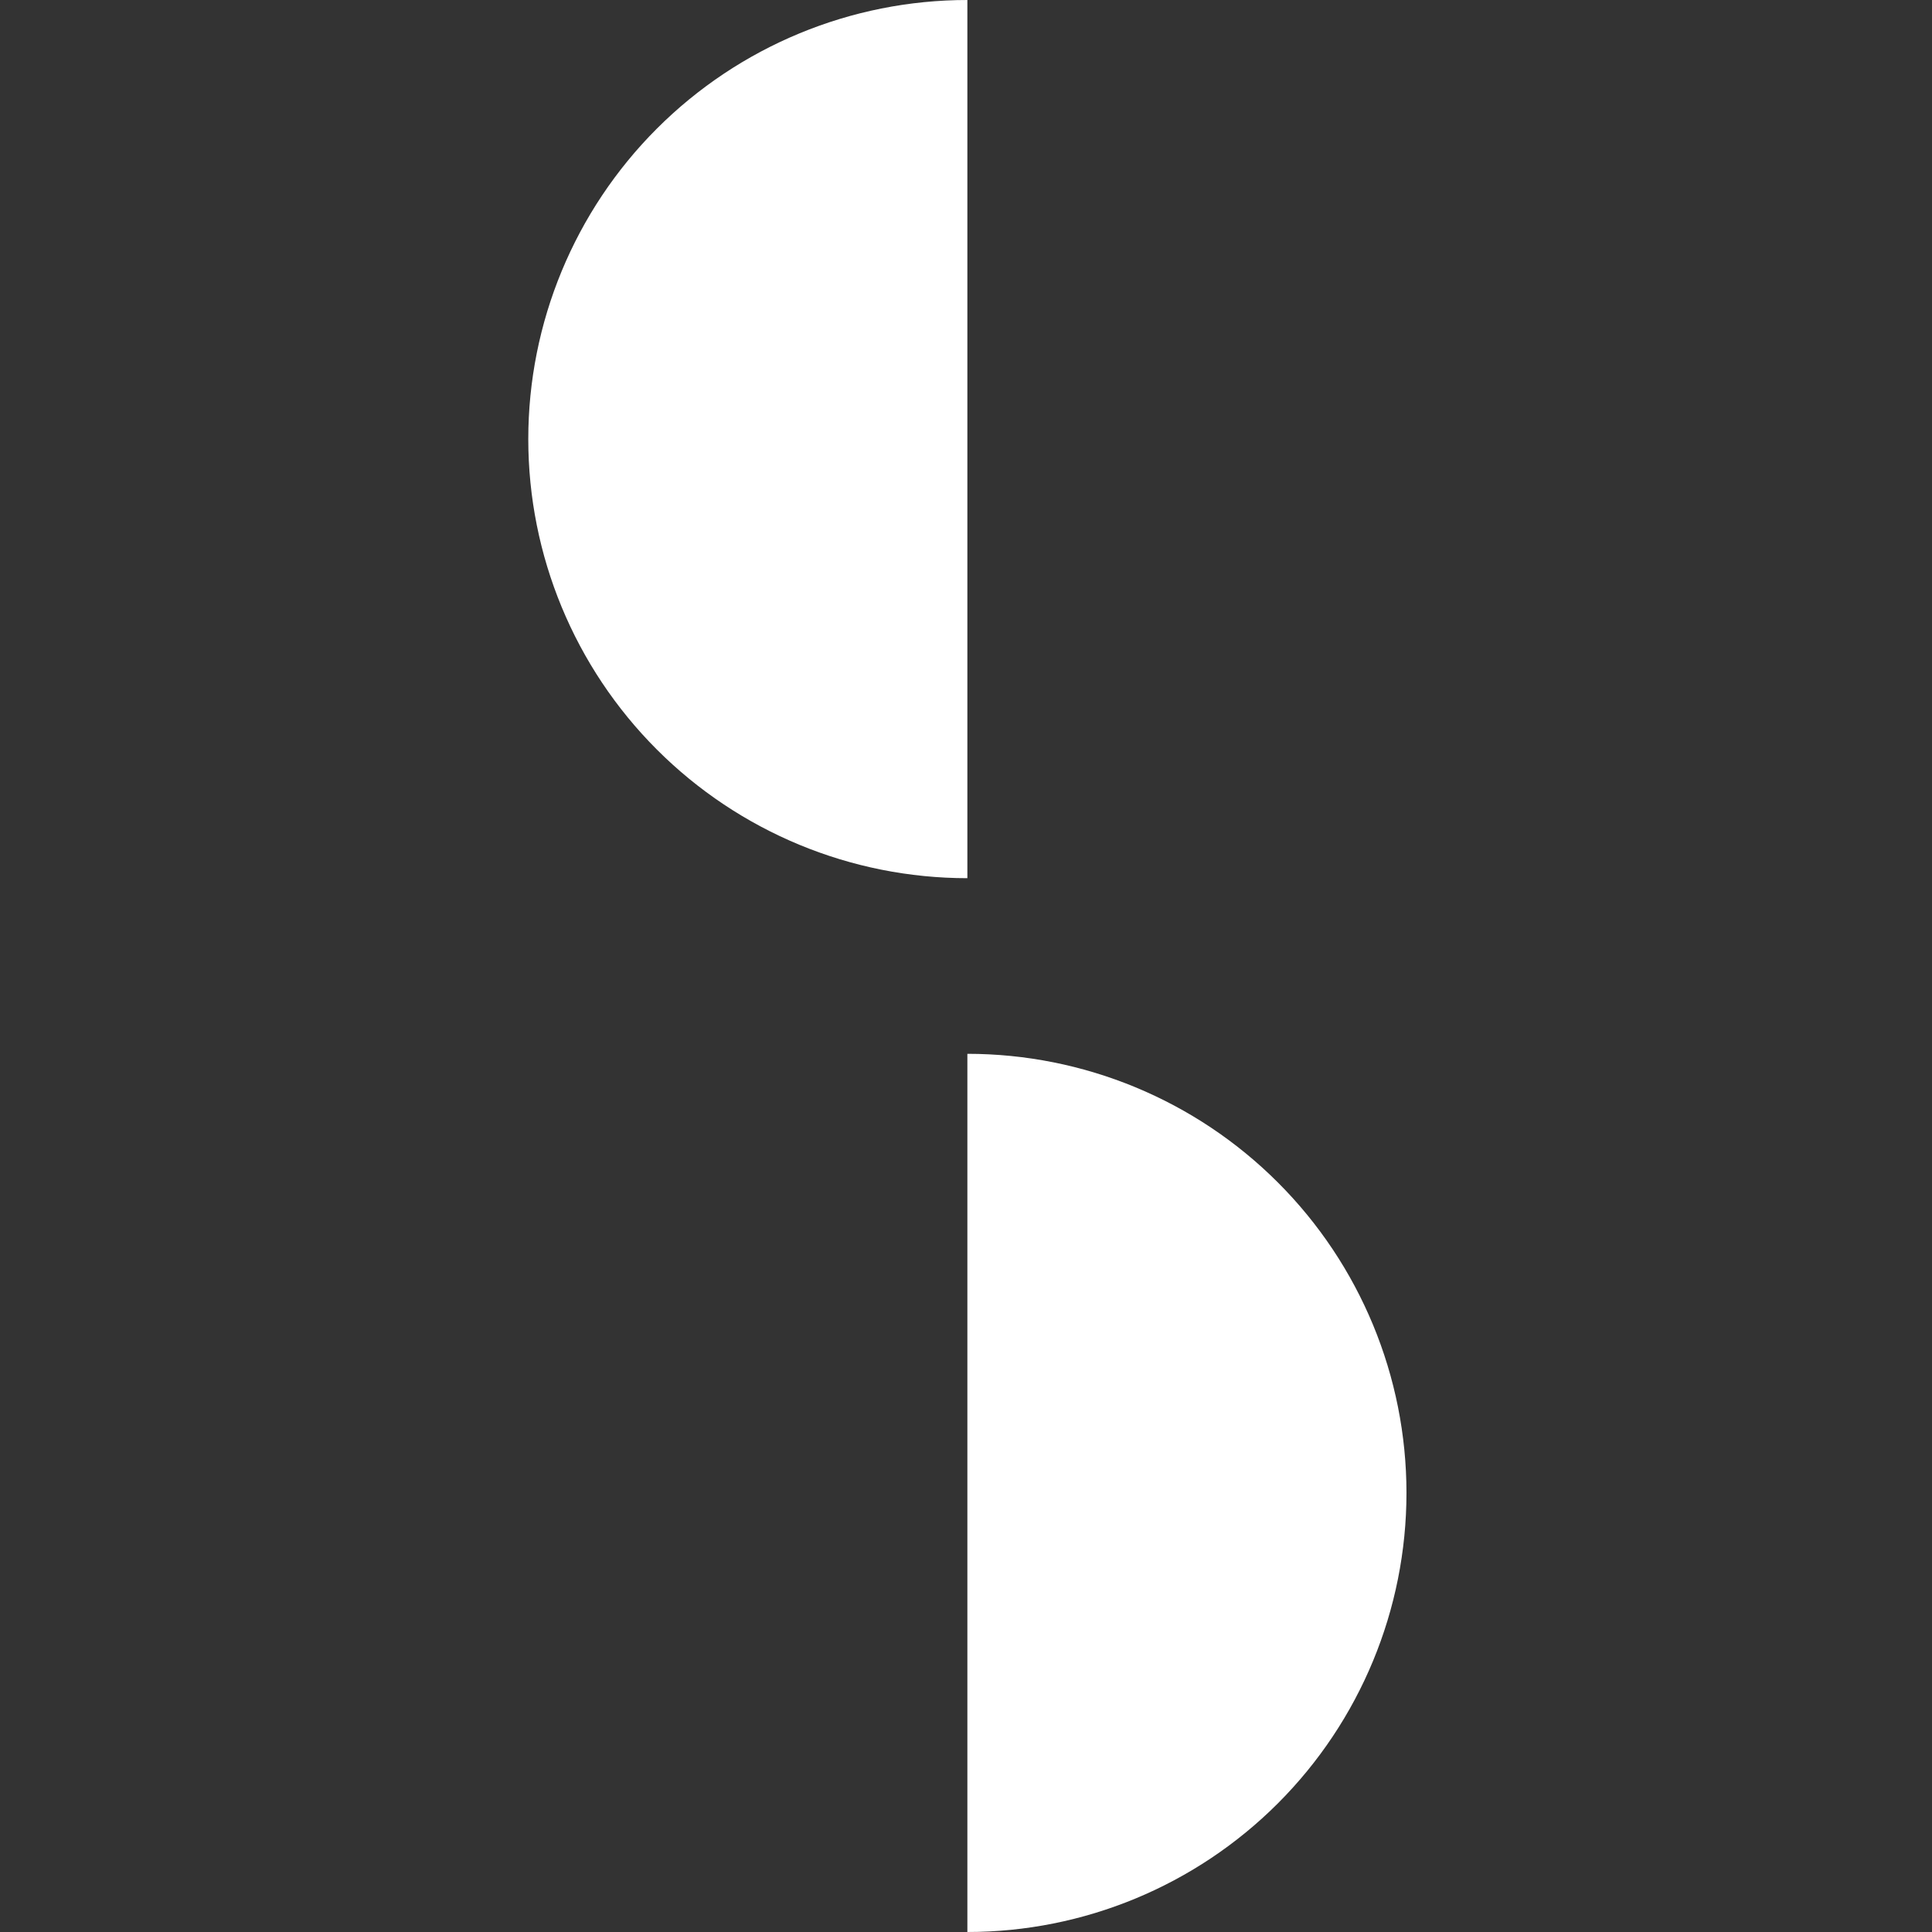 <svg width="128" height="128" viewBox="0 0 128 128" fill="none" xmlns="http://www.w3.org/2000/svg">
<rect x="0" y="0" width="128" height="128" fill="#333333" stroke="none"/>
<path d="M64.091 128C71.806 128 79.206 124.935 84.661 119.479C90.117 114.024 93.182 106.624 93.182 98.909C93.182 91.194 90.117 83.794 84.661 78.339C79.206 72.883 71.806 69.818 64.091 69.818L64.091 98.909L64.091 128Z" fill="white"/>
<path d="M64.091 1.52588e-05C56.376 1.52588e-05 48.976 3.065 43.52 8.521C38.065 13.976 35 21.376 35 29.091C35 36.806 38.065 44.206 43.52 49.661C48.976 55.117 56.376 58.182 64.091 58.182L64.091 29.091V1.52588e-05Z" fill="white"/>
</svg>
